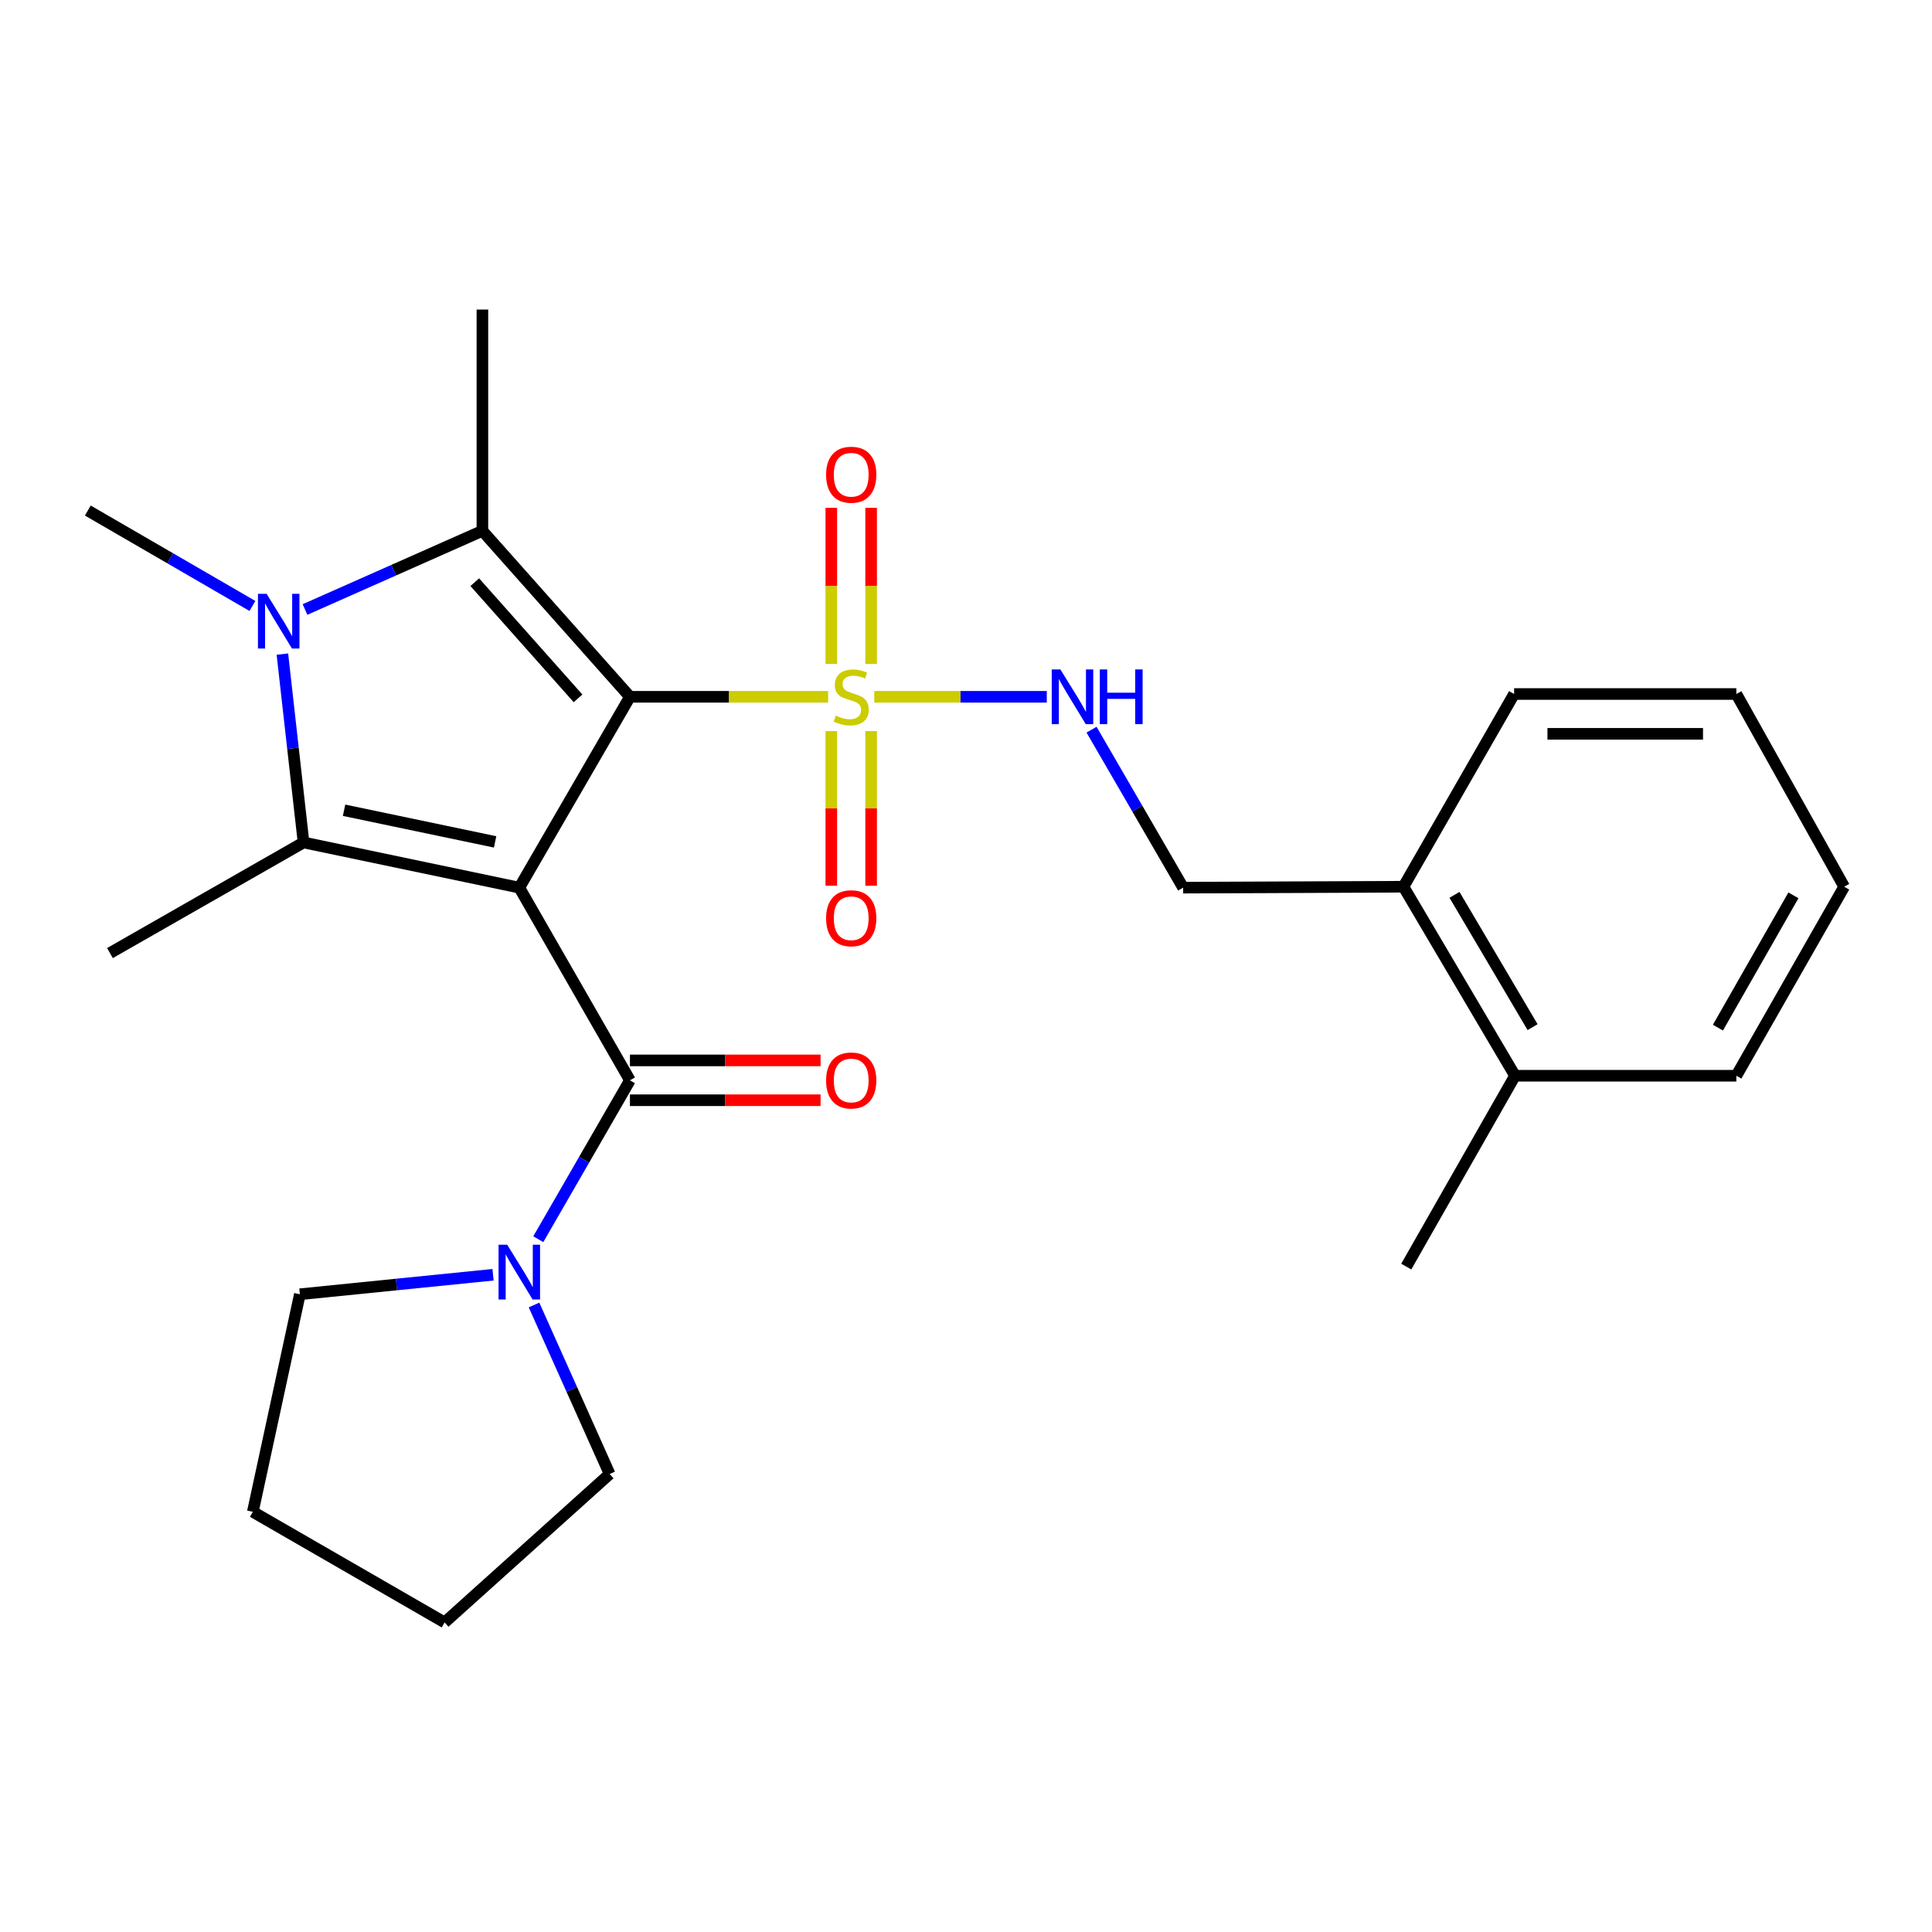 <?xml version='1.0' encoding='iso-8859-1'?>
<svg version='1.1' baseProfile='full'
              xmlns='http://www.w3.org/2000/svg'
                      xmlns:rdkit='http://www.rdkit.org/xml'
                      xmlns:xlink='http://www.w3.org/1999/xlink'
                  xml:space='preserve'
width='1000px' height='1000px' viewBox='0 0 1000 1000'>
<!-- END OF HEADER -->
<rect style='opacity:1.0;fill:#FFFFFF;stroke:none' width='1000' height='1000' x='0' y='0'> </rect>
<path class='bond-0' d='M 326.054,360.662 L 268.793,459.448' style='fill:none;fill-rule:evenodd;stroke:#000000;stroke-width:6px;stroke-linecap:butt;stroke-linejoin:miter;stroke-opacity:1' />
<path class='bond-1' d='M 326.054,360.662 L 377.349,360.662' style='fill:none;fill-rule:evenodd;stroke:#000000;stroke-width:6px;stroke-linecap:butt;stroke-linejoin:miter;stroke-opacity:1' />
<path class='bond-1' d='M 377.349,360.662 L 428.643,360.662' style='fill:none;fill-rule:evenodd;stroke:#CCCC00;stroke-width:6px;stroke-linecap:butt;stroke-linejoin:miter;stroke-opacity:1' />
<path class='bond-2' d='M 326.054,360.662 L 249.691,274.76' style='fill:none;fill-rule:evenodd;stroke:#000000;stroke-width:6px;stroke-linecap:butt;stroke-linejoin:miter;stroke-opacity:1' />
<path class='bond-2' d='M 299.193,361.472 L 245.739,301.341' style='fill:none;fill-rule:evenodd;stroke:#000000;stroke-width:6px;stroke-linecap:butt;stroke-linejoin:miter;stroke-opacity:1' />
<path class='bond-3' d='M 268.793,459.448 L 157.113,436.051' style='fill:none;fill-rule:evenodd;stroke:#000000;stroke-width:6px;stroke-linecap:butt;stroke-linejoin:miter;stroke-opacity:1' />
<path class='bond-3' d='M 256.268,435.763 L 178.091,419.385' style='fill:none;fill-rule:evenodd;stroke:#000000;stroke-width:6px;stroke-linecap:butt;stroke-linejoin:miter;stroke-opacity:1' />
<path class='bond-5' d='M 268.793,459.448 L 326.054,559.173' style='fill:none;fill-rule:evenodd;stroke:#000000;stroke-width:6px;stroke-linecap:butt;stroke-linejoin:miter;stroke-opacity:1' />
<path class='bond-7' d='M 452.53,360.662 L 497.172,360.662' style='fill:none;fill-rule:evenodd;stroke:#CCCC00;stroke-width:6px;stroke-linecap:butt;stroke-linejoin:miter;stroke-opacity:1' />
<path class='bond-7' d='M 497.172,360.662 L 541.814,360.662' style='fill:none;fill-rule:evenodd;stroke:#0000FF;stroke-width:6px;stroke-linecap:butt;stroke-linejoin:miter;stroke-opacity:1' />
<path class='bond-8' d='M 430.28,378.406 L 430.28,418.43' style='fill:none;fill-rule:evenodd;stroke:#CCCC00;stroke-width:6px;stroke-linecap:butt;stroke-linejoin:miter;stroke-opacity:1' />
<path class='bond-8' d='M 430.28,418.43 L 430.28,458.455' style='fill:none;fill-rule:evenodd;stroke:#FF0000;stroke-width:6px;stroke-linecap:butt;stroke-linejoin:miter;stroke-opacity:1' />
<path class='bond-8' d='M 450.893,378.406 L 450.893,418.43' style='fill:none;fill-rule:evenodd;stroke:#CCCC00;stroke-width:6px;stroke-linecap:butt;stroke-linejoin:miter;stroke-opacity:1' />
<path class='bond-8' d='M 450.893,418.43 L 450.893,458.455' style='fill:none;fill-rule:evenodd;stroke:#FF0000;stroke-width:6px;stroke-linecap:butt;stroke-linejoin:miter;stroke-opacity:1' />
<path class='bond-9' d='M 450.893,343.667 L 450.893,303.257' style='fill:none;fill-rule:evenodd;stroke:#CCCC00;stroke-width:6px;stroke-linecap:butt;stroke-linejoin:miter;stroke-opacity:1' />
<path class='bond-9' d='M 450.893,303.257 L 450.893,262.848' style='fill:none;fill-rule:evenodd;stroke:#FF0000;stroke-width:6px;stroke-linecap:butt;stroke-linejoin:miter;stroke-opacity:1' />
<path class='bond-9' d='M 430.28,343.667 L 430.28,303.257' style='fill:none;fill-rule:evenodd;stroke:#CCCC00;stroke-width:6px;stroke-linecap:butt;stroke-linejoin:miter;stroke-opacity:1' />
<path class='bond-9' d='M 430.28,303.257 L 430.28,262.848' style='fill:none;fill-rule:evenodd;stroke:#FF0000;stroke-width:6px;stroke-linecap:butt;stroke-linejoin:miter;stroke-opacity:1' />
<path class='bond-4' d='M 249.691,274.76 L 203.783,295.119' style='fill:none;fill-rule:evenodd;stroke:#000000;stroke-width:6px;stroke-linecap:butt;stroke-linejoin:miter;stroke-opacity:1' />
<path class='bond-4' d='M 203.783,295.119 L 157.875,315.477' style='fill:none;fill-rule:evenodd;stroke:#0000FF;stroke-width:6px;stroke-linecap:butt;stroke-linejoin:miter;stroke-opacity:1' />
<path class='bond-16' d='M 249.691,274.76 L 249.691,160.228' style='fill:none;fill-rule:evenodd;stroke:#000000;stroke-width:6px;stroke-linecap:butt;stroke-linejoin:miter;stroke-opacity:1' />
<path class='bond-15' d='M 157.113,436.051 L 56.907,493.312' style='fill:none;fill-rule:evenodd;stroke:#000000;stroke-width:6px;stroke-linecap:butt;stroke-linejoin:miter;stroke-opacity:1' />
<path class='bond-26' d='M 157.113,436.051 L 151.639,387.306' style='fill:none;fill-rule:evenodd;stroke:#000000;stroke-width:6px;stroke-linecap:butt;stroke-linejoin:miter;stroke-opacity:1' />
<path class='bond-26' d='M 151.639,387.306 L 146.165,338.56' style='fill:none;fill-rule:evenodd;stroke:#0000FF;stroke-width:6px;stroke-linecap:butt;stroke-linejoin:miter;stroke-opacity:1' />
<path class='bond-14' d='M 130.657,313.64 L 88.056,288.949' style='fill:none;fill-rule:evenodd;stroke:#0000FF;stroke-width:6px;stroke-linecap:butt;stroke-linejoin:miter;stroke-opacity:1' />
<path class='bond-14' d='M 88.056,288.949 L 45.455,264.258' style='fill:none;fill-rule:evenodd;stroke:#000000;stroke-width:6px;stroke-linecap:butt;stroke-linejoin:miter;stroke-opacity:1' />
<path class='bond-6' d='M 326.054,559.173 L 302.334,600.294' style='fill:none;fill-rule:evenodd;stroke:#000000;stroke-width:6px;stroke-linecap:butt;stroke-linejoin:miter;stroke-opacity:1' />
<path class='bond-6' d='M 302.334,600.294 L 278.614,641.415' style='fill:none;fill-rule:evenodd;stroke:#0000FF;stroke-width:6px;stroke-linecap:butt;stroke-linejoin:miter;stroke-opacity:1' />
<path class='bond-10' d='M 326.054,569.48 L 375.389,569.48' style='fill:none;fill-rule:evenodd;stroke:#000000;stroke-width:6px;stroke-linecap:butt;stroke-linejoin:miter;stroke-opacity:1' />
<path class='bond-10' d='M 375.389,569.48 L 424.723,569.48' style='fill:none;fill-rule:evenodd;stroke:#FF0000;stroke-width:6px;stroke-linecap:butt;stroke-linejoin:miter;stroke-opacity:1' />
<path class='bond-10' d='M 326.054,548.866 L 375.389,548.866' style='fill:none;fill-rule:evenodd;stroke:#000000;stroke-width:6px;stroke-linecap:butt;stroke-linejoin:miter;stroke-opacity:1' />
<path class='bond-10' d='M 375.389,548.866 L 424.723,548.866' style='fill:none;fill-rule:evenodd;stroke:#FF0000;stroke-width:6px;stroke-linecap:butt;stroke-linejoin:miter;stroke-opacity:1' />
<path class='bond-17' d='M 276.41,675.462 L 295.981,719.201' style='fill:none;fill-rule:evenodd;stroke:#0000FF;stroke-width:6px;stroke-linecap:butt;stroke-linejoin:miter;stroke-opacity:1' />
<path class='bond-17' d='M 295.981,719.201 L 315.552,762.94' style='fill:none;fill-rule:evenodd;stroke:#000000;stroke-width:6px;stroke-linecap:butt;stroke-linejoin:miter;stroke-opacity:1' />
<path class='bond-18' d='M 255.2,659.812 L 205.206,664.858' style='fill:none;fill-rule:evenodd;stroke:#0000FF;stroke-width:6px;stroke-linecap:butt;stroke-linejoin:miter;stroke-opacity:1' />
<path class='bond-18' d='M 205.206,664.858 L 155.212,669.903' style='fill:none;fill-rule:evenodd;stroke:#000000;stroke-width:6px;stroke-linecap:butt;stroke-linejoin:miter;stroke-opacity:1' />
<path class='bond-11' d='M 564.983,377.677 L 588.687,418.563' style='fill:none;fill-rule:evenodd;stroke:#0000FF;stroke-width:6px;stroke-linecap:butt;stroke-linejoin:miter;stroke-opacity:1' />
<path class='bond-11' d='M 588.687,418.563 L 612.391,459.448' style='fill:none;fill-rule:evenodd;stroke:#000000;stroke-width:6px;stroke-linecap:butt;stroke-linejoin:miter;stroke-opacity:1' />
<path class='bond-12' d='M 612.391,459.448 L 726.431,458.967' style='fill:none;fill-rule:evenodd;stroke:#000000;stroke-width:6px;stroke-linecap:butt;stroke-linejoin:miter;stroke-opacity:1' />
<path class='bond-13' d='M 726.431,458.967 L 784.173,556.802' style='fill:none;fill-rule:evenodd;stroke:#000000;stroke-width:6px;stroke-linecap:butt;stroke-linejoin:miter;stroke-opacity:1' />
<path class='bond-13' d='M 752.845,463.165 L 793.264,531.65' style='fill:none;fill-rule:evenodd;stroke:#000000;stroke-width:6px;stroke-linecap:butt;stroke-linejoin:miter;stroke-opacity:1' />
<path class='bond-19' d='M 726.431,458.967 L 783.703,359.219' style='fill:none;fill-rule:evenodd;stroke:#000000;stroke-width:6px;stroke-linecap:butt;stroke-linejoin:miter;stroke-opacity:1' />
<path class='bond-20' d='M 784.173,556.802 L 727.874,655.588' style='fill:none;fill-rule:evenodd;stroke:#000000;stroke-width:6px;stroke-linecap:butt;stroke-linejoin:miter;stroke-opacity:1' />
<path class='bond-21' d='M 784.173,556.802 L 898.728,556.802' style='fill:none;fill-rule:evenodd;stroke:#000000;stroke-width:6px;stroke-linecap:butt;stroke-linejoin:miter;stroke-opacity:1' />
<path class='bond-23' d='M 315.552,762.94 L 230.131,839.772' style='fill:none;fill-rule:evenodd;stroke:#000000;stroke-width:6px;stroke-linecap:butt;stroke-linejoin:miter;stroke-opacity:1' />
<path class='bond-22' d='M 155.212,669.903 L 130.864,782.512' style='fill:none;fill-rule:evenodd;stroke:#000000;stroke-width:6px;stroke-linecap:butt;stroke-linejoin:miter;stroke-opacity:1' />
<path class='bond-25' d='M 783.703,359.219 L 898.728,359.219' style='fill:none;fill-rule:evenodd;stroke:#000000;stroke-width:6px;stroke-linecap:butt;stroke-linejoin:miter;stroke-opacity:1' />
<path class='bond-25' d='M 800.957,379.833 L 881.474,379.833' style='fill:none;fill-rule:evenodd;stroke:#000000;stroke-width:6px;stroke-linecap:butt;stroke-linejoin:miter;stroke-opacity:1' />
<path class='bond-28' d='M 898.728,556.802 L 954.545,458.967' style='fill:none;fill-rule:evenodd;stroke:#000000;stroke-width:6px;stroke-linecap:butt;stroke-linejoin:miter;stroke-opacity:1' />
<path class='bond-28' d='M 889.196,531.912 L 928.268,463.427' style='fill:none;fill-rule:evenodd;stroke:#000000;stroke-width:6px;stroke-linecap:butt;stroke-linejoin:miter;stroke-opacity:1' />
<path class='bond-27' d='M 130.864,782.512 L 230.131,839.772' style='fill:none;fill-rule:evenodd;stroke:#000000;stroke-width:6px;stroke-linecap:butt;stroke-linejoin:miter;stroke-opacity:1' />
<path class='bond-24' d='M 954.545,458.967 L 898.728,359.219' style='fill:none;fill-rule:evenodd;stroke:#000000;stroke-width:6px;stroke-linecap:butt;stroke-linejoin:miter;stroke-opacity:1' />
<path  class='atom-2' d='M 432.586 370.382
Q 432.906 370.502, 434.226 371.062
Q 435.546 371.622, 436.986 371.982
Q 438.466 372.302, 439.906 372.302
Q 442.586 372.302, 444.146 371.022
Q 445.706 369.702, 445.706 367.422
Q 445.706 365.862, 444.906 364.902
Q 444.146 363.942, 442.946 363.422
Q 441.746 362.902, 439.746 362.302
Q 437.226 361.542, 435.706 360.822
Q 434.226 360.102, 433.146 358.582
Q 432.106 357.062, 432.106 354.502
Q 432.106 350.942, 434.506 348.742
Q 436.946 346.542, 441.746 346.542
Q 445.026 346.542, 448.746 348.102
L 447.826 351.182
Q 444.426 349.782, 441.866 349.782
Q 439.106 349.782, 437.586 350.942
Q 436.066 352.062, 436.106 354.022
Q 436.106 355.542, 436.866 356.462
Q 437.666 357.382, 438.786 357.902
Q 439.946 358.422, 441.866 359.022
Q 444.426 359.822, 445.946 360.622
Q 447.466 361.422, 448.546 363.062
Q 449.666 364.662, 449.666 367.422
Q 449.666 371.342, 447.026 373.462
Q 444.426 375.542, 440.066 375.542
Q 437.546 375.542, 435.626 374.982
Q 433.746 374.462, 431.506 373.542
L 432.586 370.382
' fill='#CCCC00'/>
<path  class='atom-5' d='M 137.992 307.359
L 147.272 322.359
Q 148.192 323.839, 149.672 326.519
Q 151.152 329.199, 151.232 329.359
L 151.232 307.359
L 154.992 307.359
L 154.992 335.679
L 151.112 335.679
L 141.152 319.279
Q 139.992 317.359, 138.752 315.159
Q 137.552 312.959, 137.192 312.279
L 137.192 335.679
L 133.512 335.679
L 133.512 307.359
L 137.992 307.359
' fill='#0000FF'/>
<path  class='atom-7' d='M 262.533 644.28
L 271.813 659.28
Q 272.733 660.76, 274.213 663.44
Q 275.693 666.12, 275.773 666.28
L 275.773 644.28
L 279.533 644.28
L 279.533 672.6
L 275.653 672.6
L 265.693 656.2
Q 264.533 654.28, 263.293 652.08
Q 262.093 649.88, 261.733 649.2
L 261.733 672.6
L 258.053 672.6
L 258.053 644.28
L 262.533 644.28
' fill='#0000FF'/>
<path  class='atom-8' d='M 548.859 346.502
L 558.139 361.502
Q 559.059 362.982, 560.539 365.662
Q 562.019 368.342, 562.099 368.502
L 562.099 346.502
L 565.859 346.502
L 565.859 374.822
L 561.979 374.822
L 552.019 358.422
Q 550.859 356.502, 549.619 354.302
Q 548.419 352.102, 548.059 351.422
L 548.059 374.822
L 544.379 374.822
L 544.379 346.502
L 548.859 346.502
' fill='#0000FF'/>
<path  class='atom-8' d='M 569.259 346.502
L 573.099 346.502
L 573.099 358.542
L 587.579 358.542
L 587.579 346.502
L 591.419 346.502
L 591.419 374.822
L 587.579 374.822
L 587.579 361.742
L 573.099 361.742
L 573.099 374.822
L 569.259 374.822
L 569.259 346.502
' fill='#0000FF'/>
<path  class='atom-9' d='M 427.586 475.275
Q 427.586 468.475, 430.946 464.675
Q 434.306 460.875, 440.586 460.875
Q 446.866 460.875, 450.226 464.675
Q 453.586 468.475, 453.586 475.275
Q 453.586 482.155, 450.186 486.075
Q 446.786 489.955, 440.586 489.955
Q 434.346 489.955, 430.946 486.075
Q 427.586 482.195, 427.586 475.275
M 440.586 486.755
Q 444.906 486.755, 447.226 483.875
Q 449.586 480.955, 449.586 475.275
Q 449.586 469.715, 447.226 466.915
Q 444.906 464.075, 440.586 464.075
Q 436.266 464.075, 433.906 466.875
Q 431.586 469.675, 431.586 475.275
Q 431.586 480.995, 433.906 483.875
Q 436.266 486.755, 440.586 486.755
' fill='#FF0000'/>
<path  class='atom-10' d='M 427.586 245.717
Q 427.586 238.917, 430.946 235.117
Q 434.306 231.317, 440.586 231.317
Q 446.866 231.317, 450.226 235.117
Q 453.586 238.917, 453.586 245.717
Q 453.586 252.597, 450.186 256.517
Q 446.786 260.397, 440.586 260.397
Q 434.346 260.397, 430.946 256.517
Q 427.586 252.637, 427.586 245.717
M 440.586 257.197
Q 444.906 257.197, 447.226 254.317
Q 449.586 251.397, 449.586 245.717
Q 449.586 240.157, 447.226 237.357
Q 444.906 234.517, 440.586 234.517
Q 436.266 234.517, 433.906 237.317
Q 431.586 240.117, 431.586 245.717
Q 431.586 251.437, 433.906 254.317
Q 436.266 257.197, 440.586 257.197
' fill='#FF0000'/>
<path  class='atom-11' d='M 427.586 559.253
Q 427.586 552.453, 430.946 548.653
Q 434.306 544.853, 440.586 544.853
Q 446.866 544.853, 450.226 548.653
Q 453.586 552.453, 453.586 559.253
Q 453.586 566.133, 450.186 570.053
Q 446.786 573.933, 440.586 573.933
Q 434.346 573.933, 430.946 570.053
Q 427.586 566.173, 427.586 559.253
M 440.586 570.733
Q 444.906 570.733, 447.226 567.853
Q 449.586 564.933, 449.586 559.253
Q 449.586 553.693, 447.226 550.893
Q 444.906 548.053, 440.586 548.053
Q 436.266 548.053, 433.906 550.853
Q 431.586 553.653, 431.586 559.253
Q 431.586 564.973, 433.906 567.853
Q 436.266 570.733, 440.586 570.733
' fill='#FF0000'/>
</svg>
